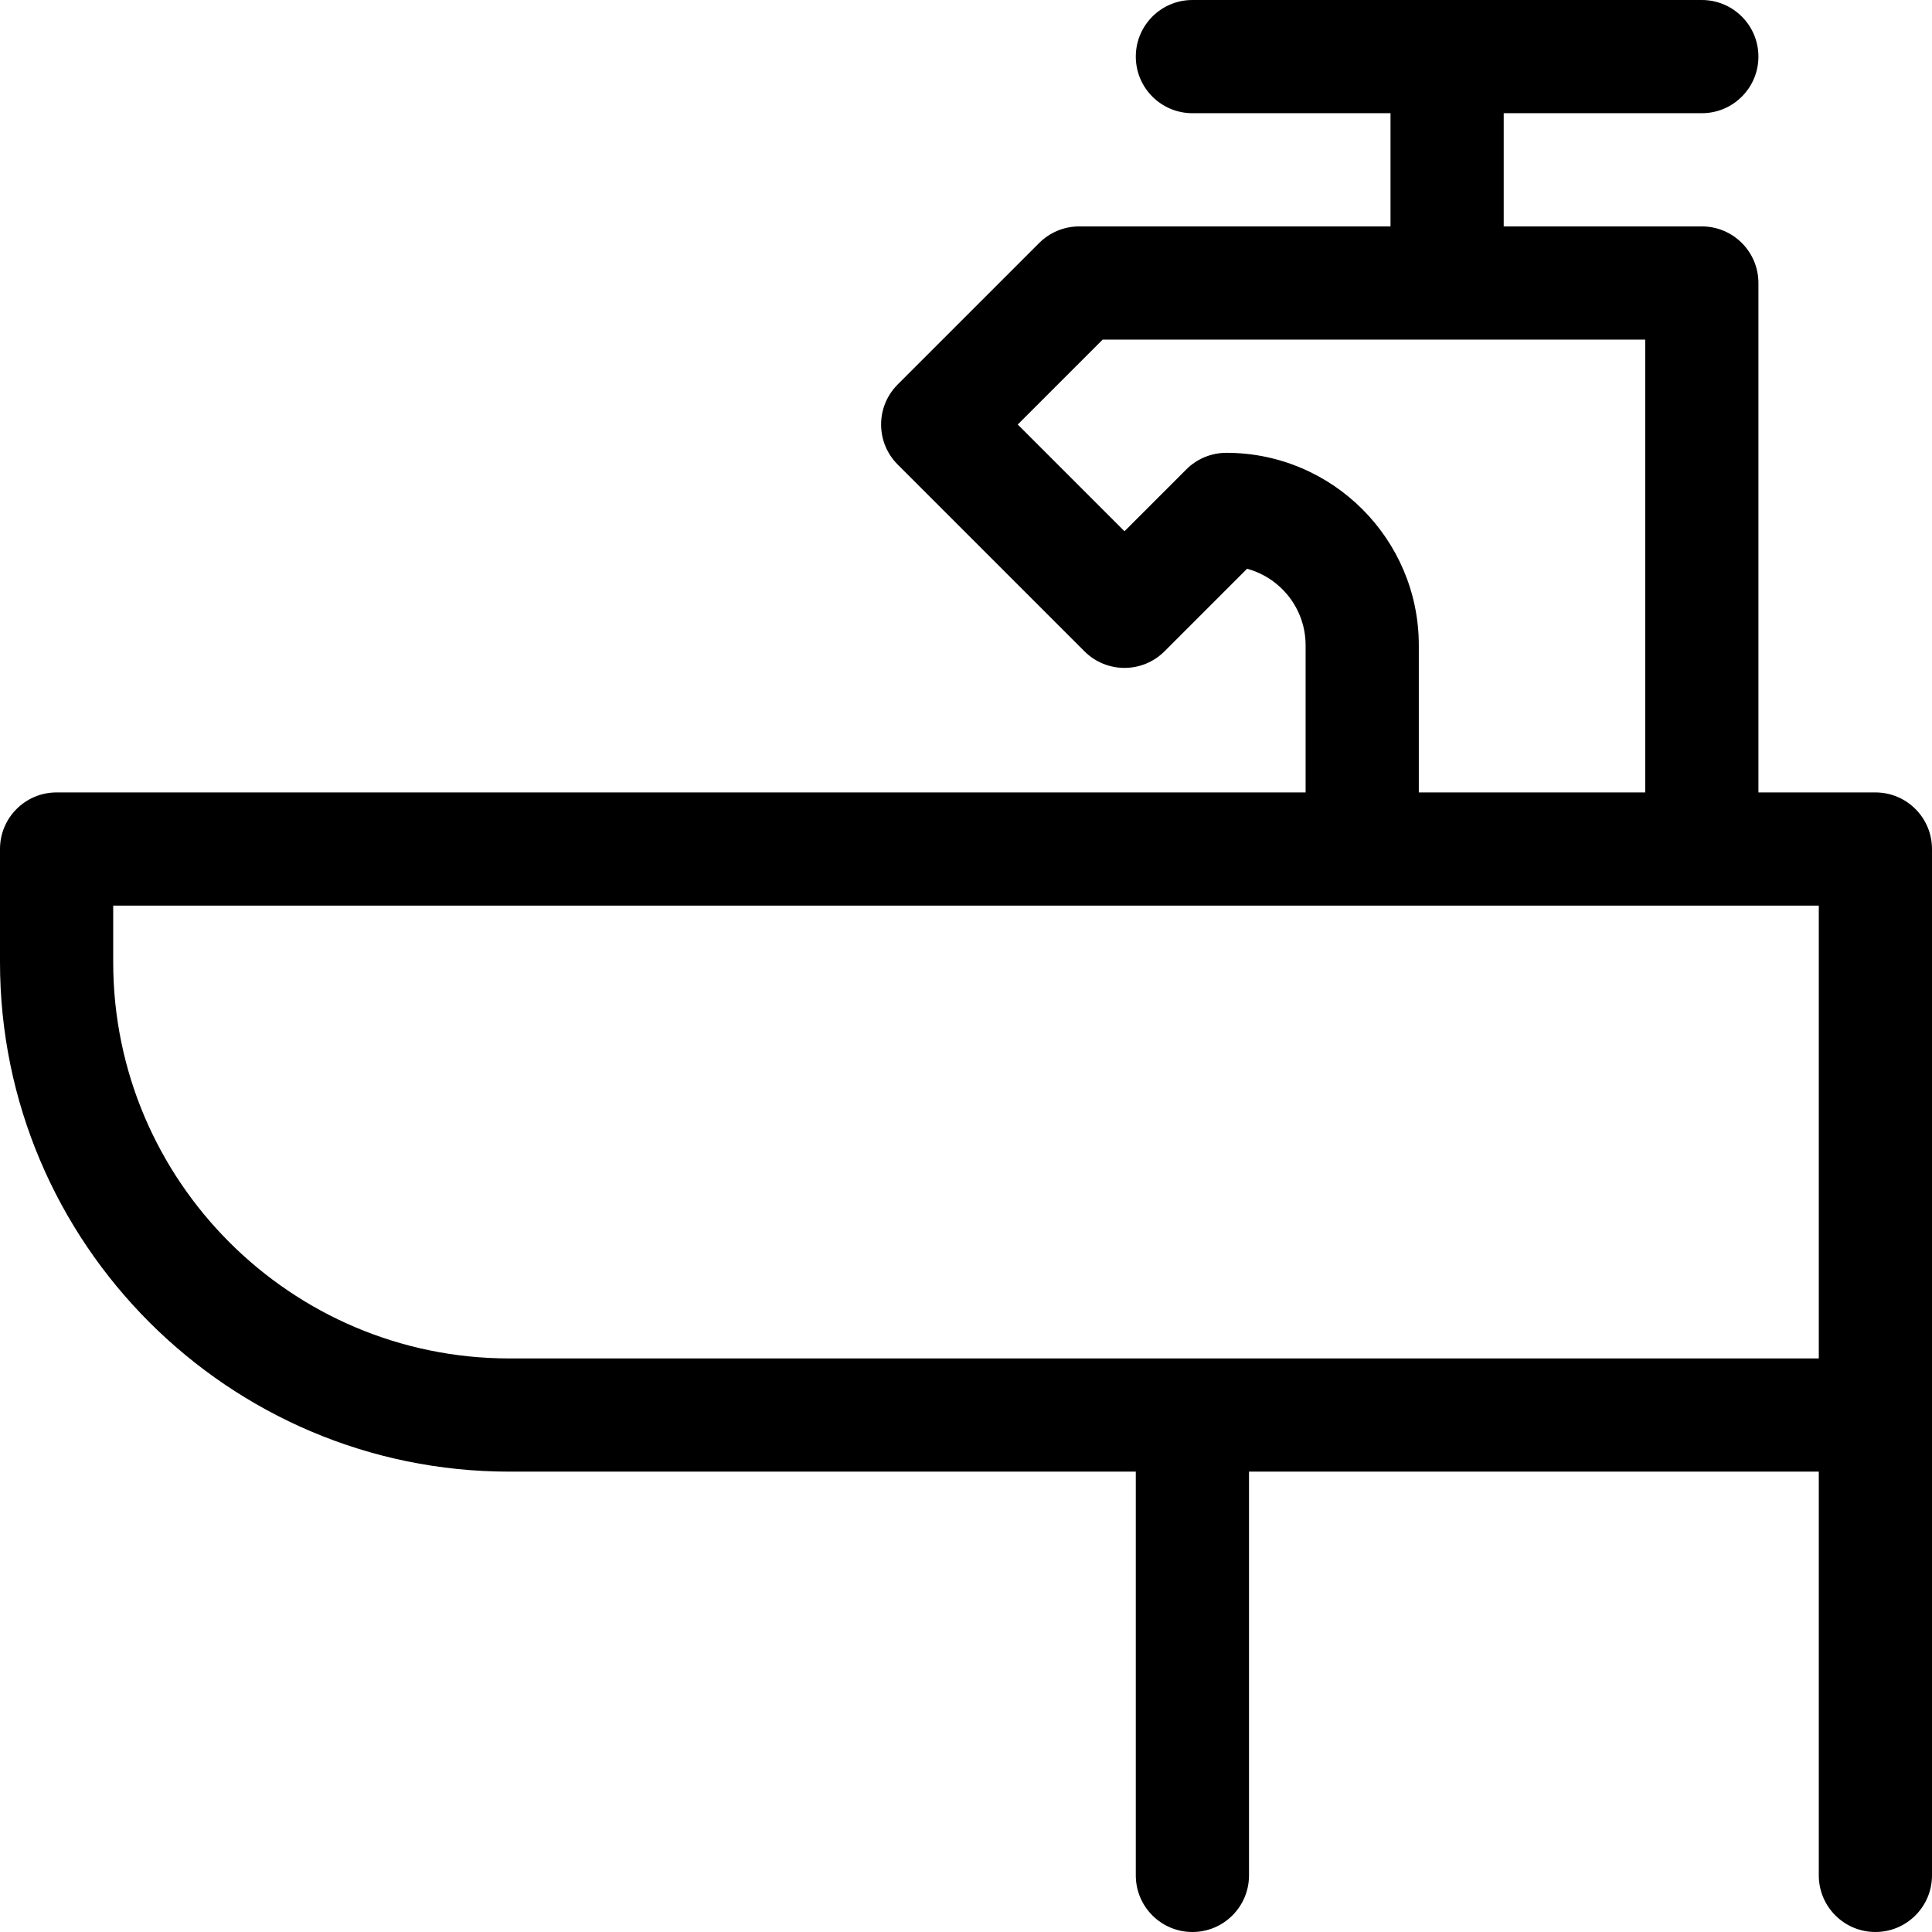 <?xml version="1.0" encoding="UTF-8"?> <svg xmlns="http://www.w3.org/2000/svg" id="Capa_1" height="512" viewBox="0 0 512 512" width="512"><path d="m497 210h-31v-135c0-8.284-6.716-15-15-15h-52.5v-30h52.5c8.284 0 15-6.716 15-15s-6.716-15-15-15h-135c-8.284 0-15 6.716-15 15s6.716 15 15 15h52.5v30h-82.5c-3.979 0-7.794 1.58-10.606 4.394l-37.5 37.5c-5.858 5.857-5.858 15.355 0 21.213l49.5 49.5c5.857 5.857 15.355 5.857 21.213 0l21.88-21.88c8.926 2.419 15.513 10.591 15.513 20.273v39h-331c-8.284 0-15 6.716-15 15v30c0 74.439 60.561 135 135 135h166v107c0 8.284 6.716 15 15 15s15-6.716 15-15v-107h151v107c0 8.284 6.716 15 15 15s15-6.716 15-15v-272c0-8.284-6.716-15-15-15zm-172-90c-3.979 0-7.794 1.58-10.606 4.394l-16.394 16.393-28.287-28.287 22.5-22.5h143.787v120h-60v-39c0-28.121-22.879-51-51-51zm157 240h-347c-57.897 0-105-47.103-105-105v-15h452z"></path></svg> 